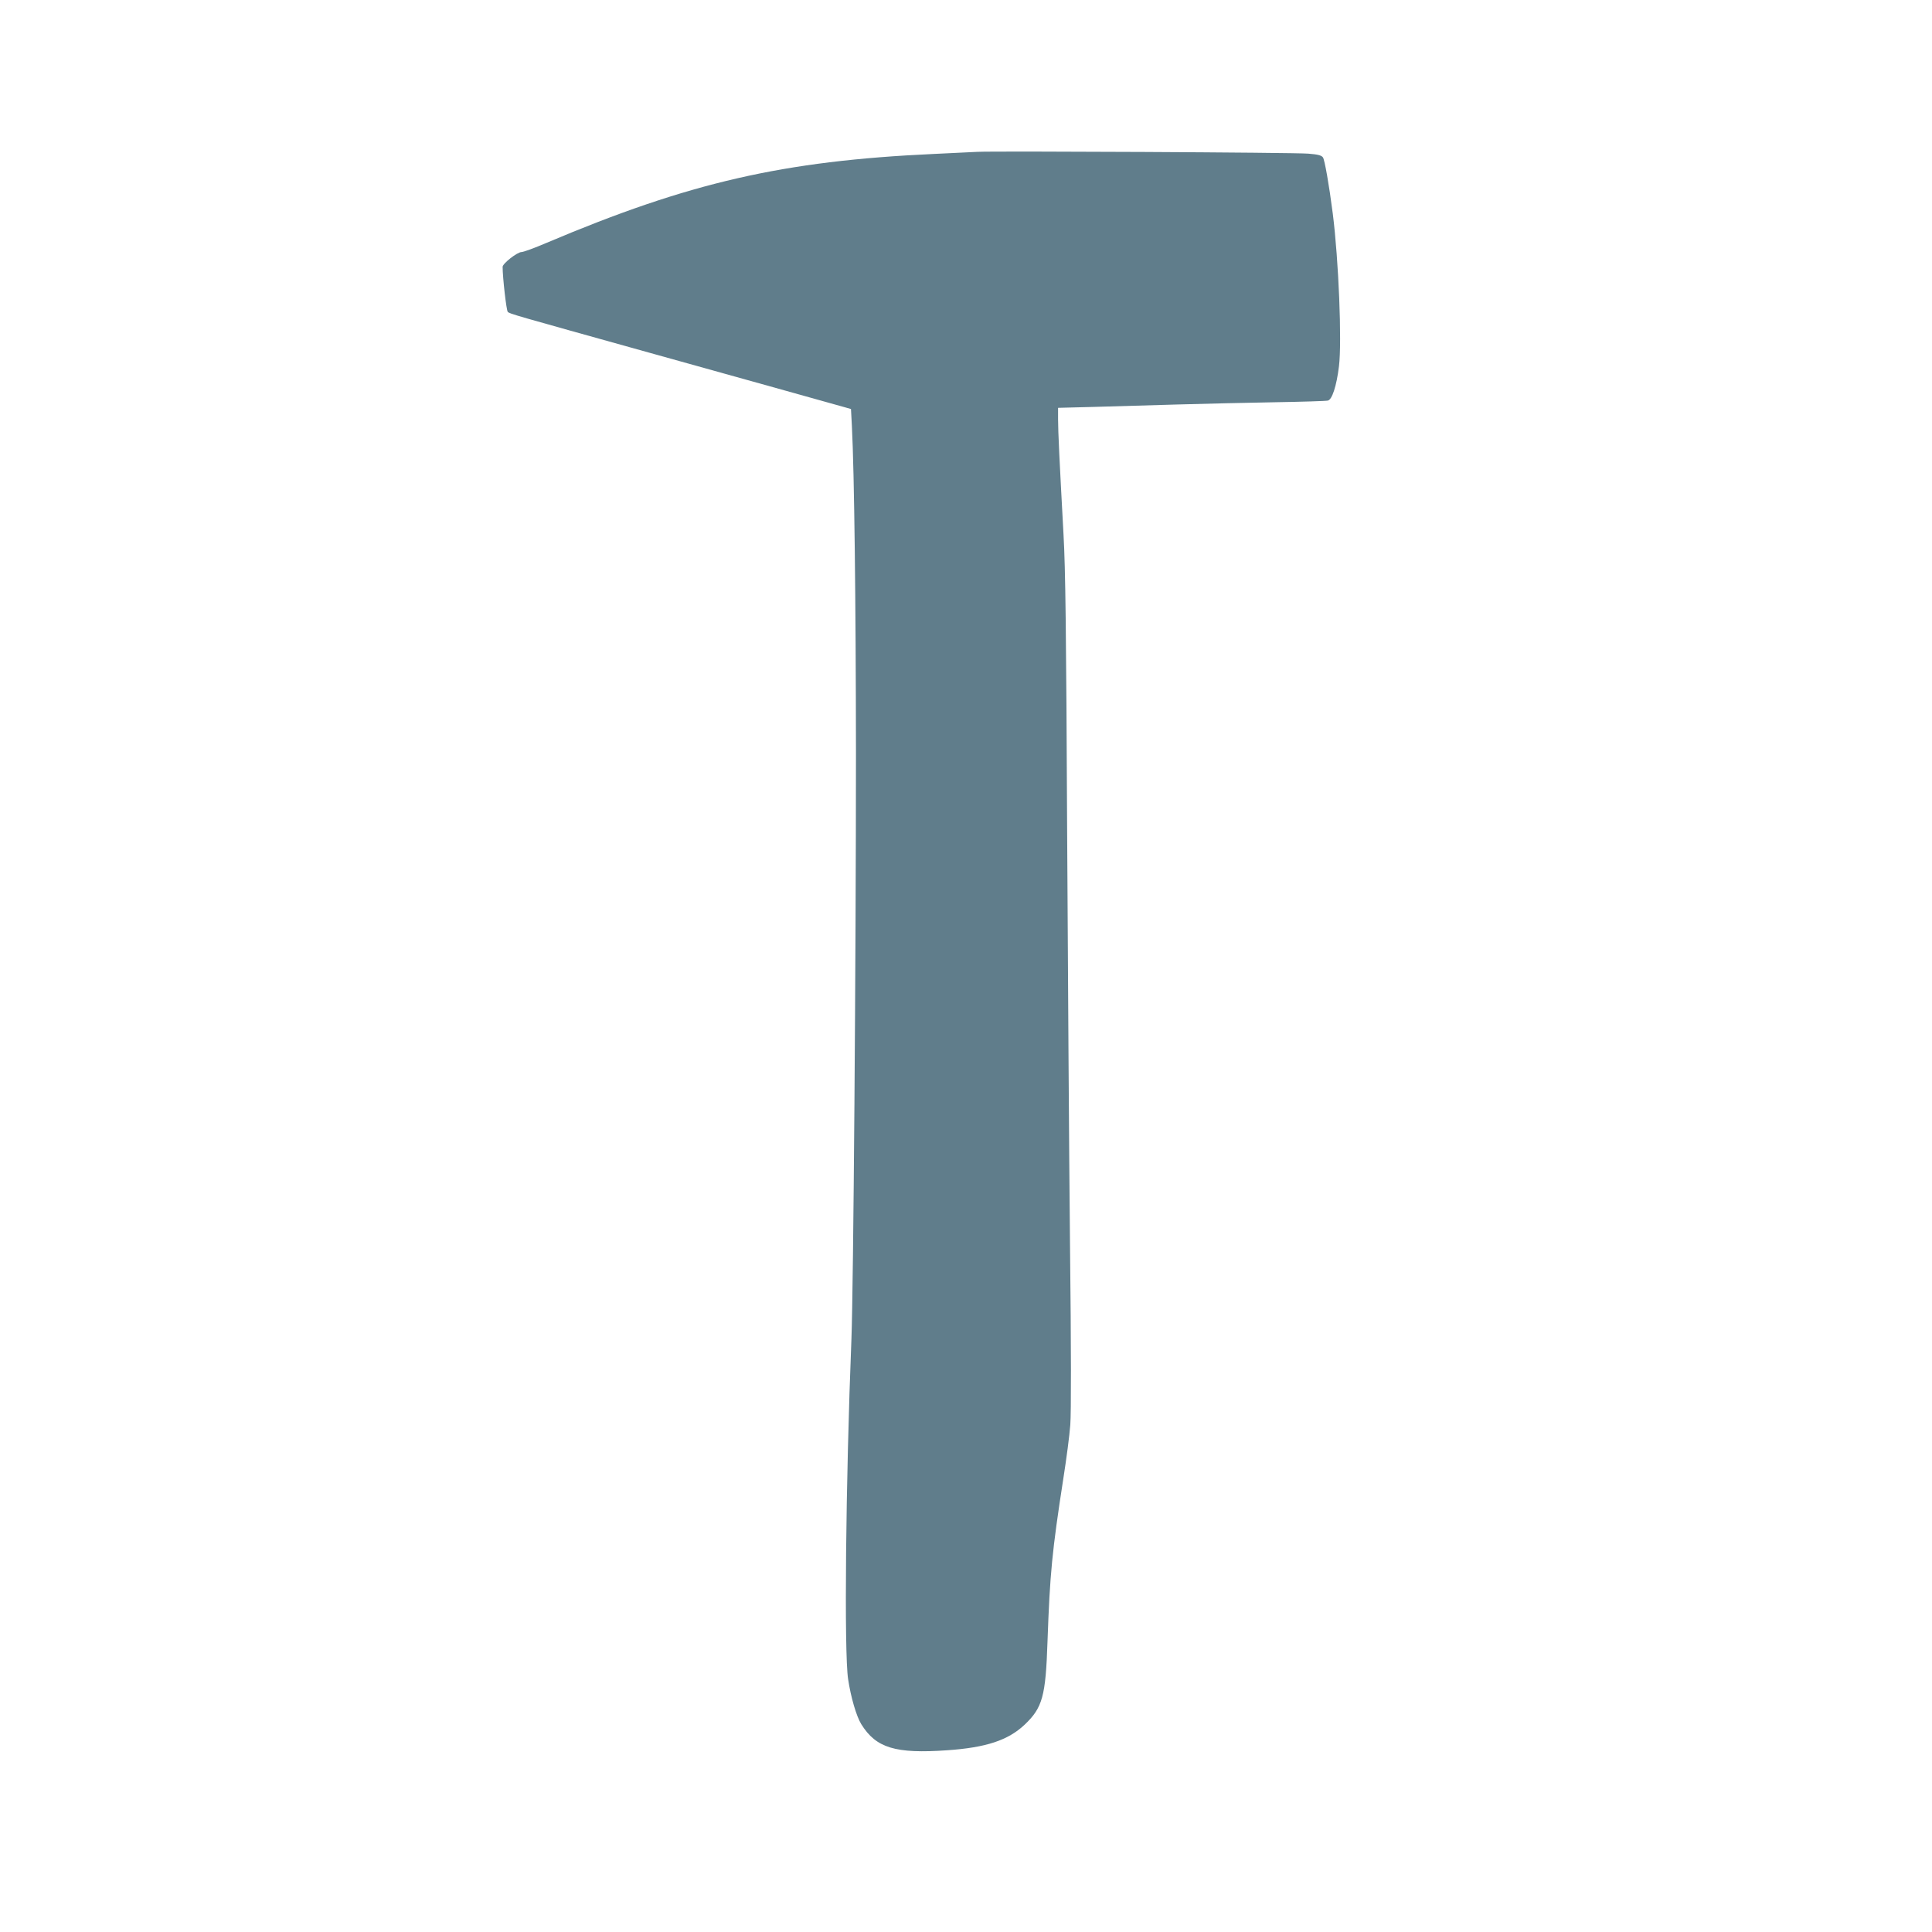 <?xml version="1.0" standalone="no"?>
<!DOCTYPE svg PUBLIC "-//W3C//DTD SVG 20010904//EN"
 "http://www.w3.org/TR/2001/REC-SVG-20010904/DTD/svg10.dtd">
<svg version="1.0" xmlns="http://www.w3.org/2000/svg"
 width="1280pt" height="1280pt" viewBox="0 0 1280 1280"
 preserveAspectRatio="xMidYMid meet">
<g transform="translate(0,1280) scale(0.1,-0.1)"
fill="#607d8b" stroke="none">
<path d="M6475 11794 c-33 -2 -163 -8 -290 -14 -996 -46 -1617 -188 -2564
-589 -79 -34 -154 -61 -166 -61 -28 0 -125 -76 -125 -98 0 -71 25 -289 34
-298 12 -13 32 -18 946 -273 572 -159 1208 -337 1297 -362 l31 -9 6 -113 c16
-314 26 -1149 27 -2167 0 -1362 -17 -3539 -30 -3880 -38 -949 -49 -2079 -22
-2255 18 -120 55 -246 87 -298 98 -158 226 -197 569 -173 259 18 403 66 513
169 119 113 140 188 152 552 16 450 30 596 105 1080 20 127 41 286 46 355 6
83 6 490 -2 1200 -6 591 -14 1827 -19 2745 -6 1311 -11 1731 -24 1955 -27 495
-36 683 -36 761 l0 77 233 6 c127 4 376 11 552 16 176 5 469 12 650 15 182 3
340 8 352 11 28 5 58 96 74 227 20 164 -2 703 -41 1012 -25 195 -54 356 -65
372 -10 14 -34 20 -97 25 -85 8 -2084 18 -2193 12z"/>
</g>
</svg>
